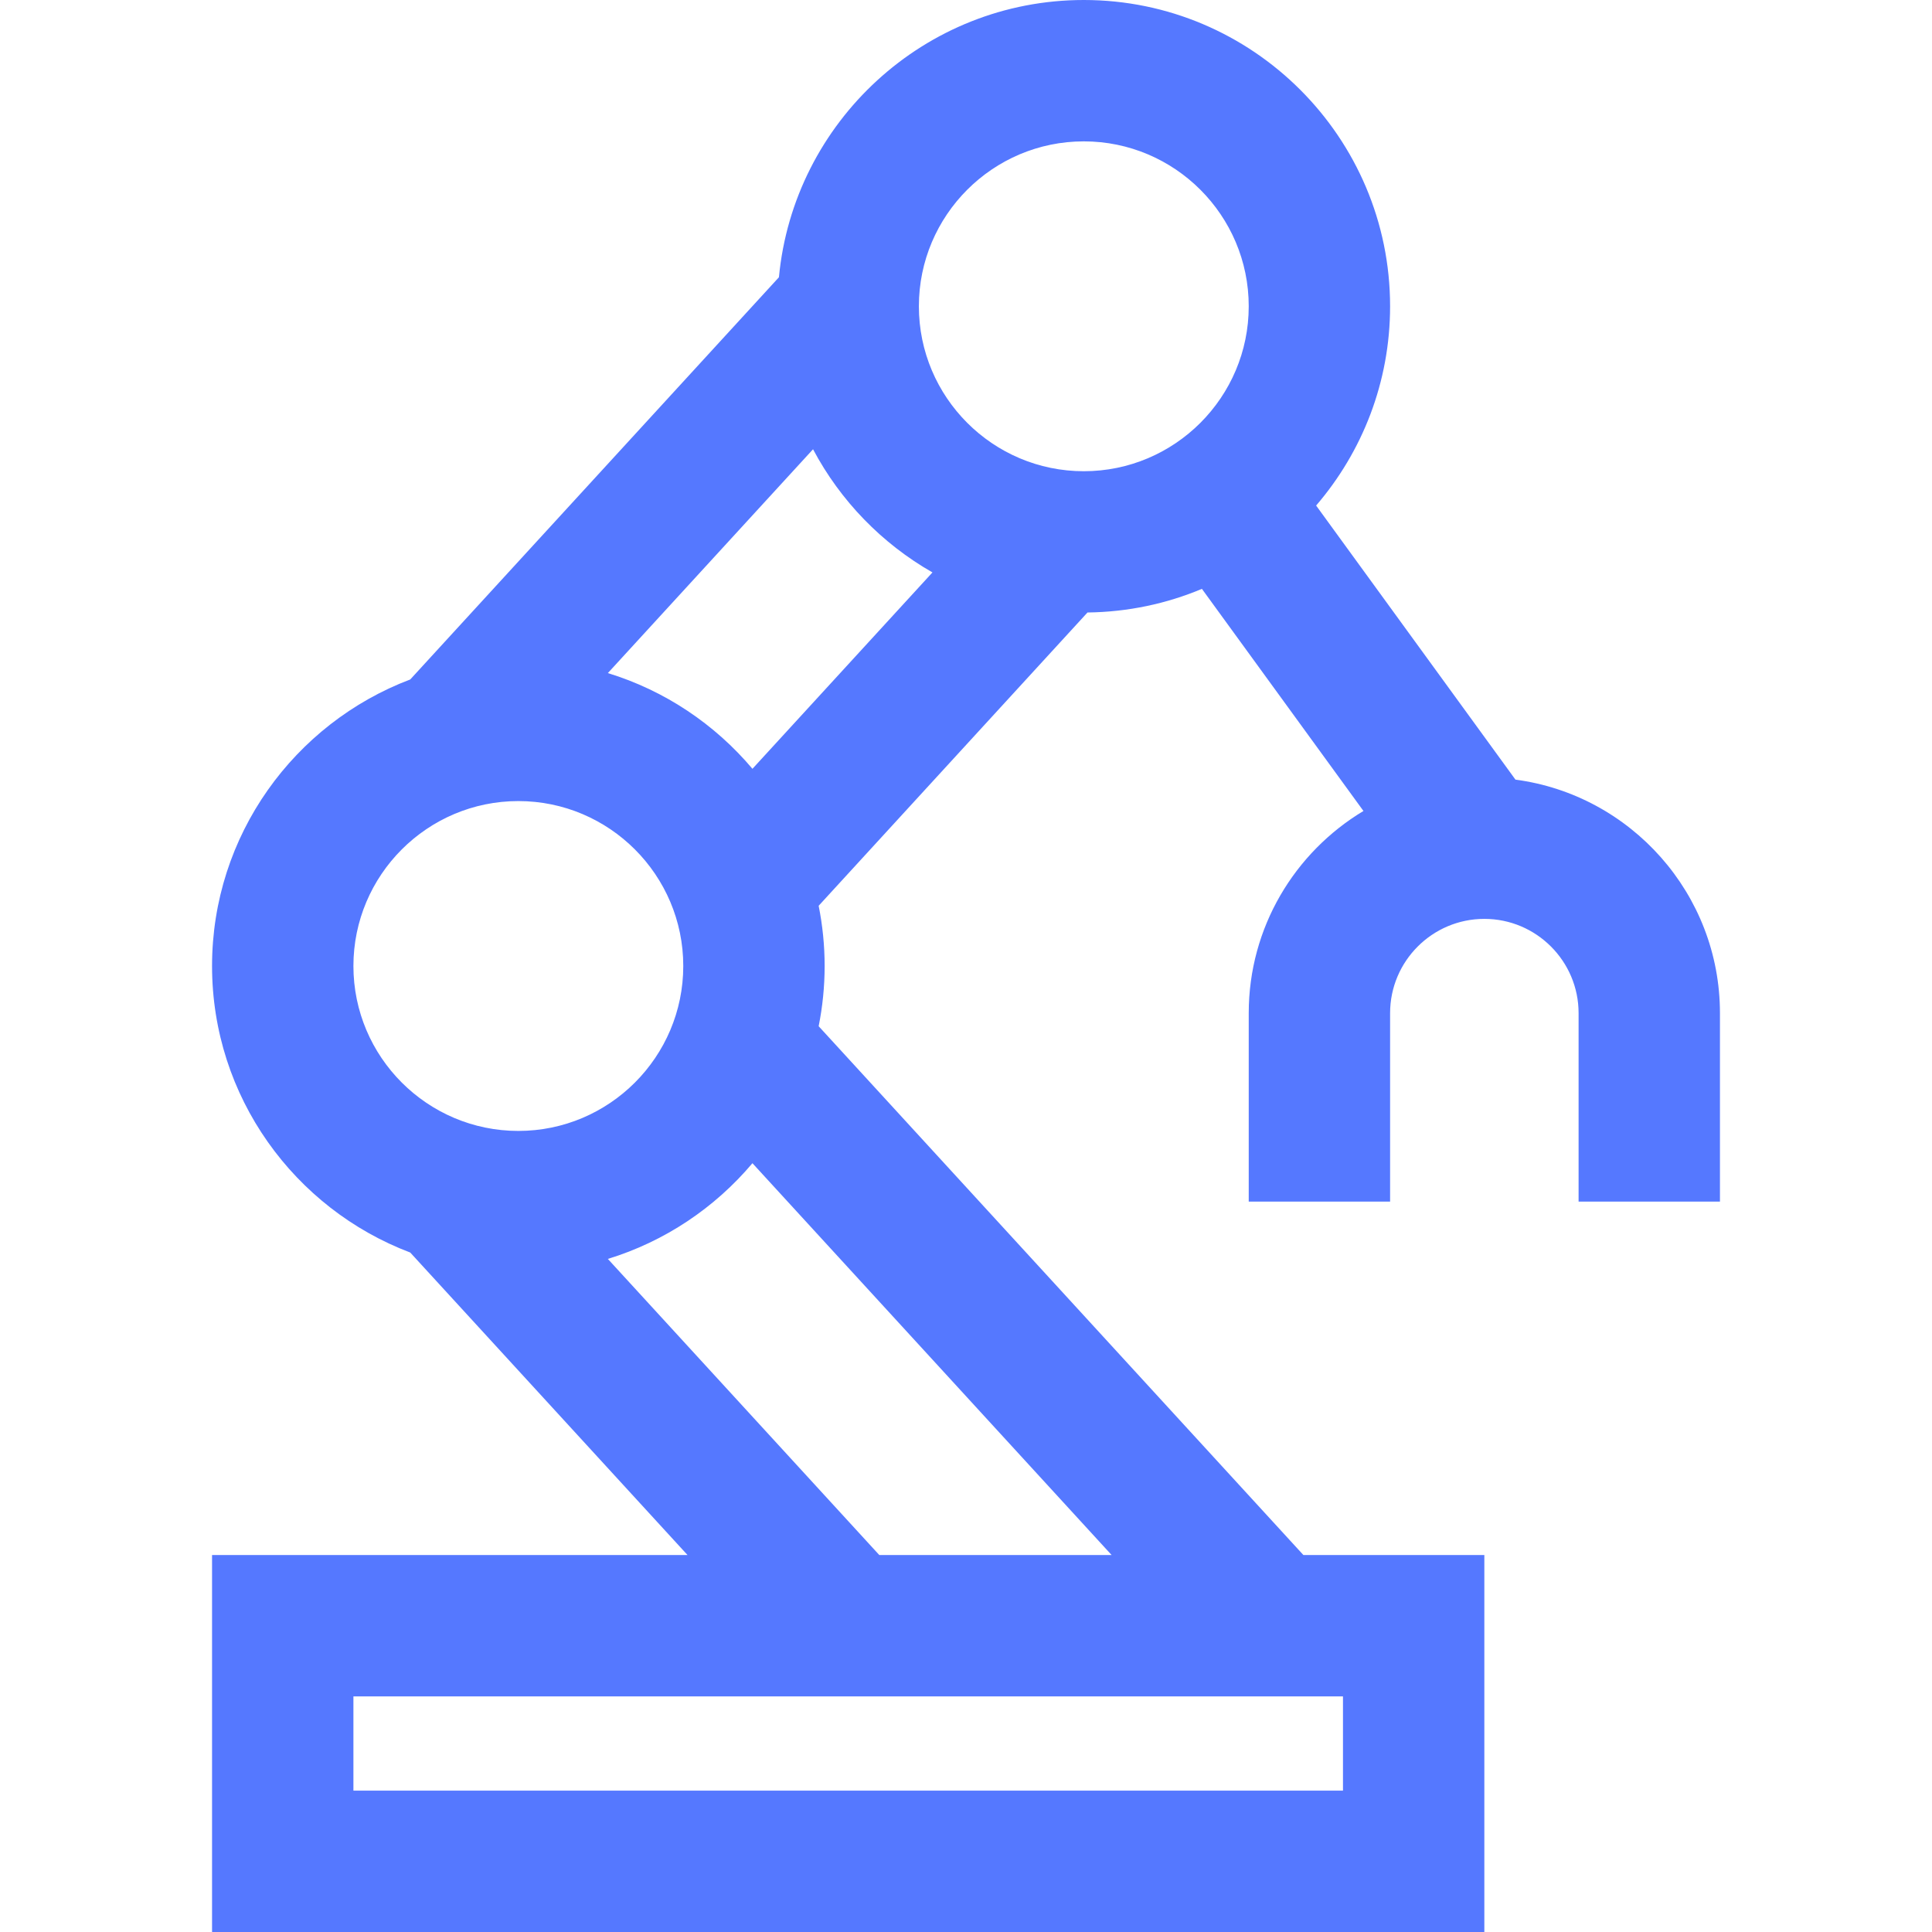 <?xml version="1.0" encoding="iso-8859-1"?>
<!-- Uploaded to: SVGRepo, www.svgrepo.com, Transformed by: SVGRepo Tools -->
<svg fill="#5578ff" version="1.1" id="Layer_1" xmlns="http://www.w3.org/2000/svg" xmlns:xlink="http://www.w3.org/1999/xlink" 
	 viewBox="0 0 512 512" xml:space="preserve">
<g>
	<g>
		<path d="M401.61,206.609l-52.822-72.632c12.202-14.206,19.602-32.653,19.602-52.807C368.39,36.413,331.977,0,287.219,0
			c-42.161,0-76.905,32.315-80.796,73.476l-97.708,106.591c-30.659,11.607-52.52,41.258-52.52,75.933s21.861,64.326,52.52,75.933
			l73.483,80.164H56.195V512h337.171v-99.902h-47.954l-128.46-140.137c1.034-5.162,1.585-10.497,1.585-15.961
			s-0.551-10.798-1.585-15.961l71.245-77.723c10.732-0.129,20.97-2.335,30.323-6.26l42.808,58.863
			c-18.196,10.923-30.402,30.845-30.402,53.569v49.951h37.463v-49.951c0-13.772,11.204-24.976,24.976-24.976
			c13.772,0,24.976,11.204,24.976,24.976v49.951h37.463v-49.951C455.805,236.855,432.154,210.658,401.61,206.609z M93.659,256
			c0-24.1,19.607-43.707,43.707-43.707S181.073,231.9,181.073,256s-19.607,43.707-43.707,43.707S93.659,280.1,93.659,256z
			 M355.902,449.561v24.976H93.659v-24.976H355.902z M294.589,412.098H233.02l-71.934-78.471
			c15.117-4.629,28.362-13.564,38.319-25.365L294.589,412.098z M199.406,203.739c-9.957-11.801-23.201-20.736-38.319-25.365
			l54.376-59.317c7.237,13.652,18.253,24.993,31.649,32.641L199.406,203.739z M287.219,124.878c-24.1,0-43.707-19.607-43.707-43.707
			s19.607-43.707,43.707-43.707c24.1,0,43.707,19.607,43.707,43.707S311.32,124.878,287.219,124.878z"/>
	</g>
</g>
<g>
</g>
<g>
</g>
<g>
</g>
<g>
</g>
<g>
</g>
<g>
</g>
<g>
</g>
<g>
</g>
<g>
</g>
<g>
</g>
<g>
</g>
<g>
</g>
<g>
</g>
<g>
</g>
<g>
</g>
</svg>
